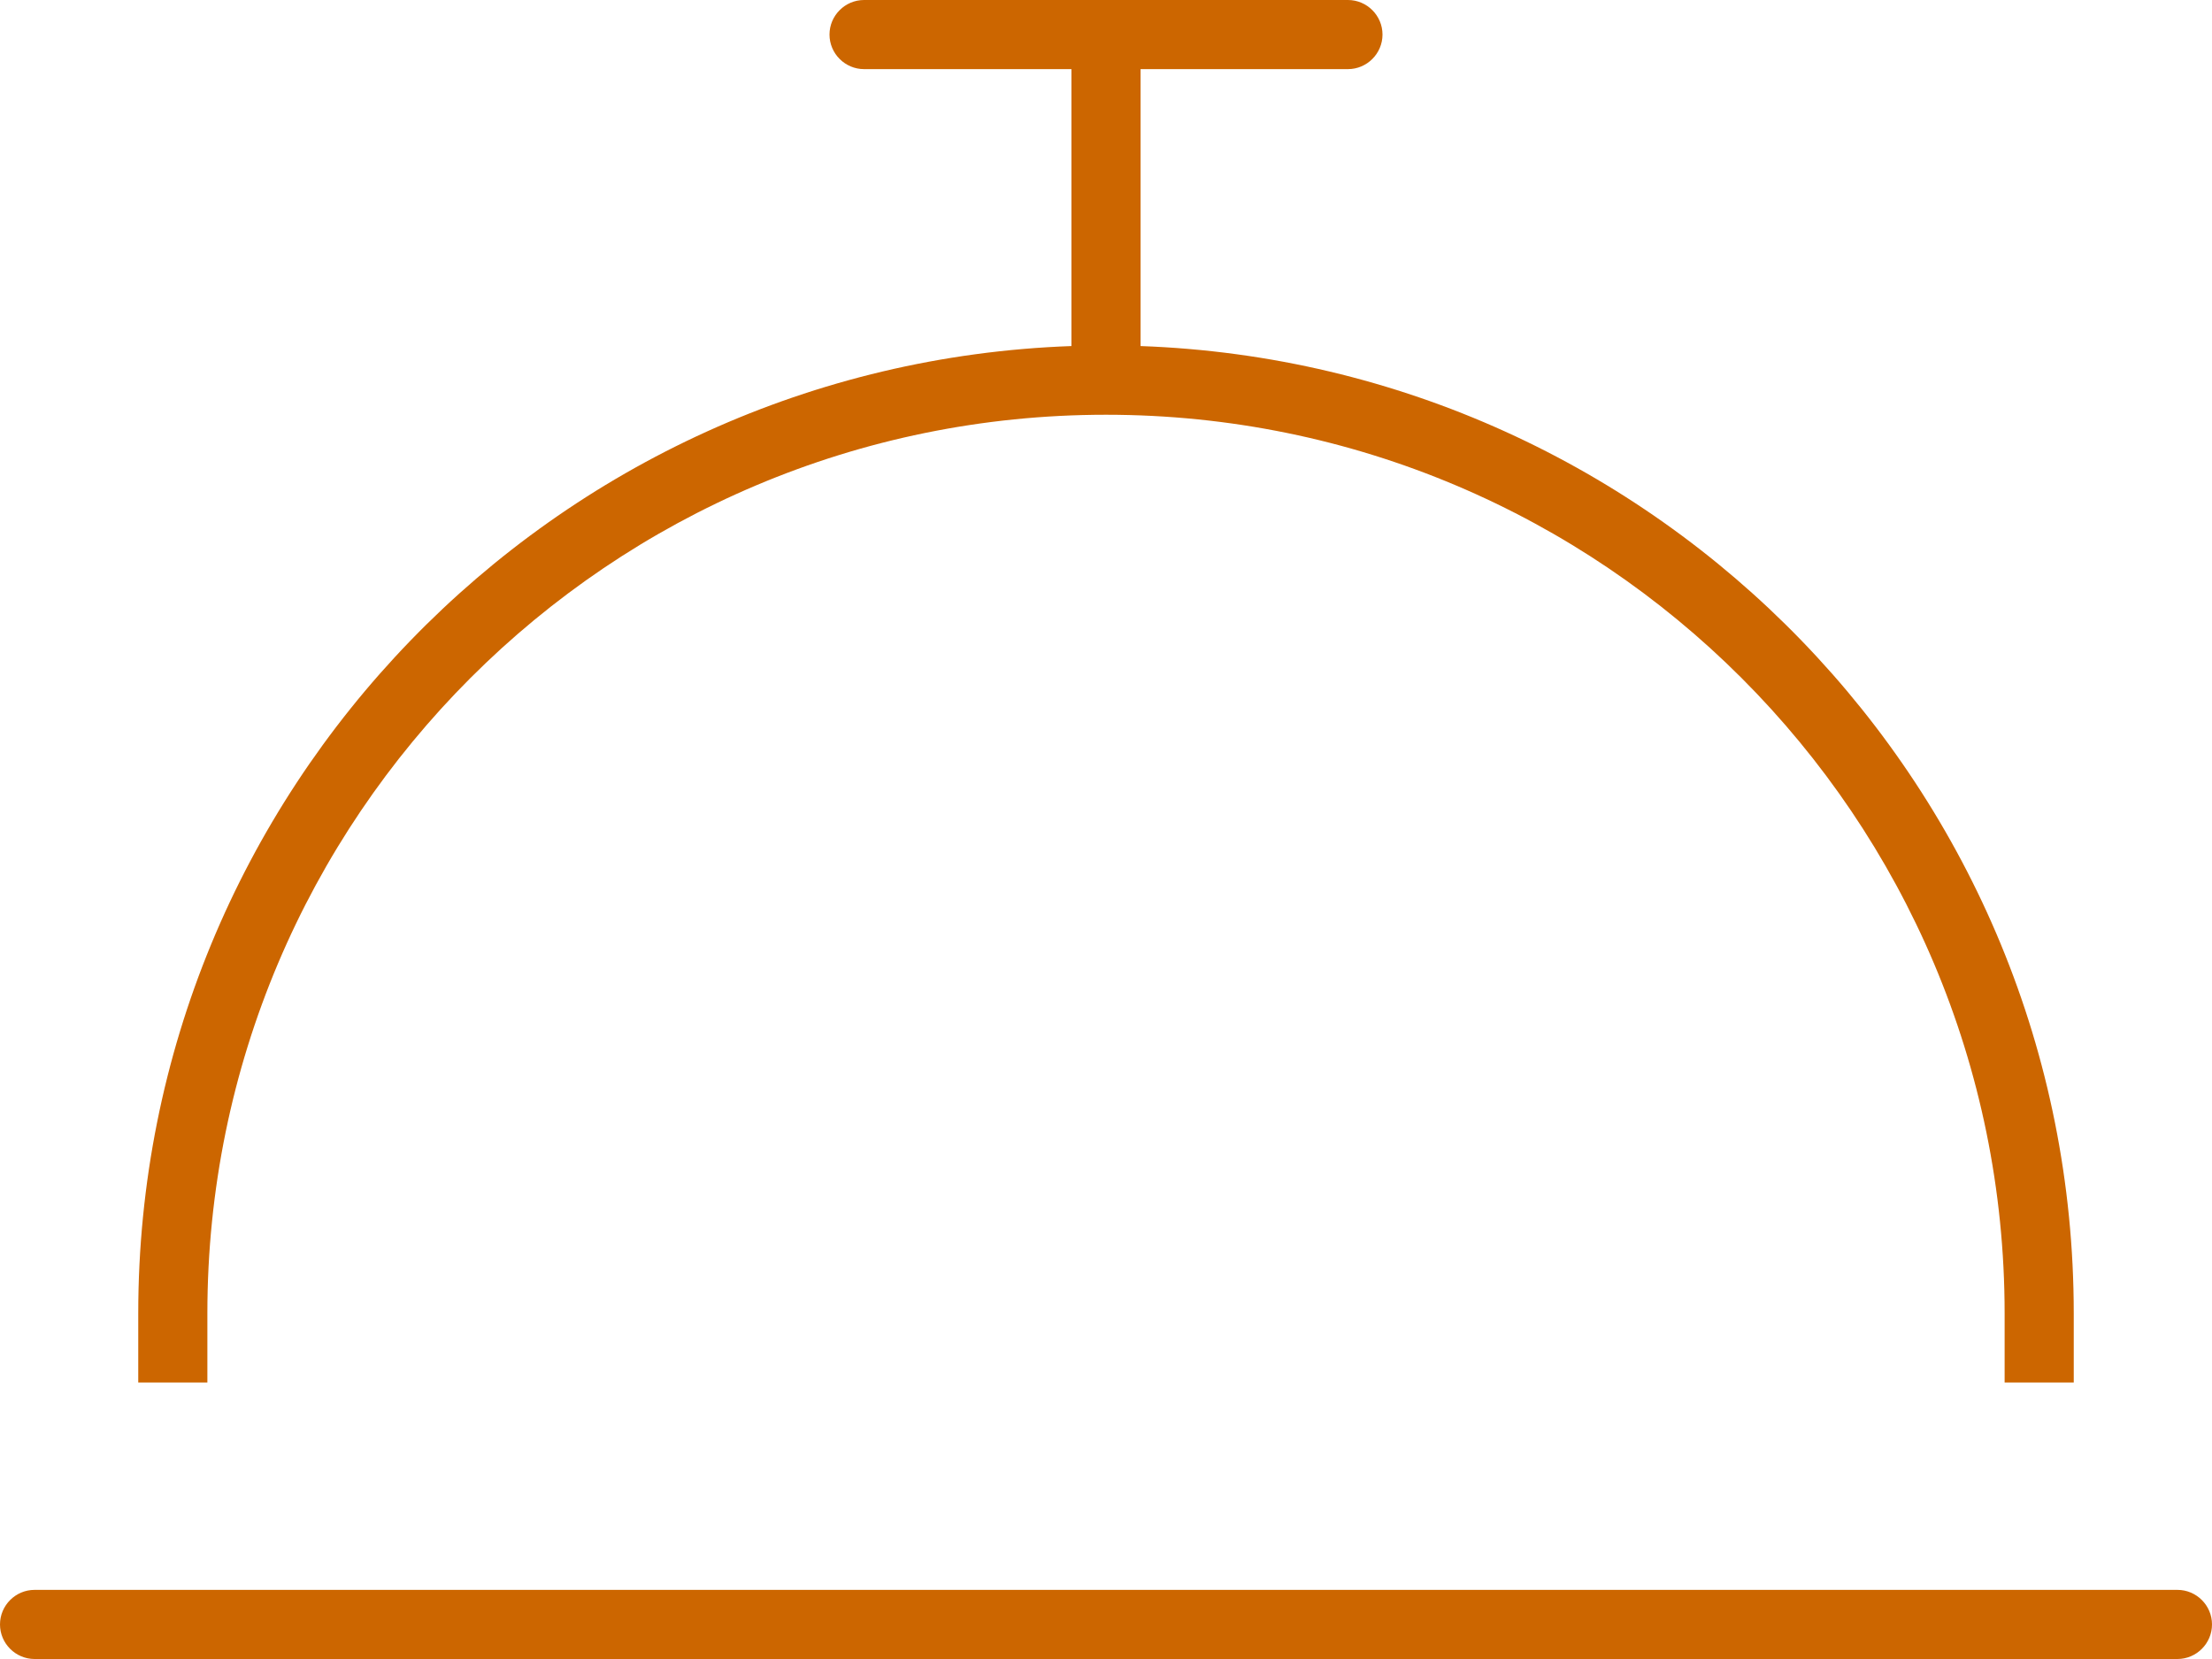 <?xml version="1.0" encoding="UTF-8"?> <svg xmlns="http://www.w3.org/2000/svg" xmlns:xlink="http://www.w3.org/1999/xlink" version="1.1" id="Layer_1" x="0px" y="0px" viewBox="0 0 512 384" style="enable-background:new 0 0 512 384;" xml:space="preserve"> <style type="text/css"> .st0{fill:#CC6600;} </style> <path class="st0" d="M200,0c-4.4,0-8,3.6-8,8s3.6,8,8,8h48v64.1C128,84.4,32,183,32,304v16h16v-16c0-114.9,93.1-208,208-208 s208,93.1,208,208v16h16v-16c0-121-96-219.6-216-223.9V16h48c4.4,0,8-3.6,8-8s-3.6-8-8-8H200z M8,368c-4.4,0-8,3.6-8,8s3.6,8,8,8 h496c4.4,0,8-3.6,8-8s-3.6-8-8-8H8z"></path> </svg> 